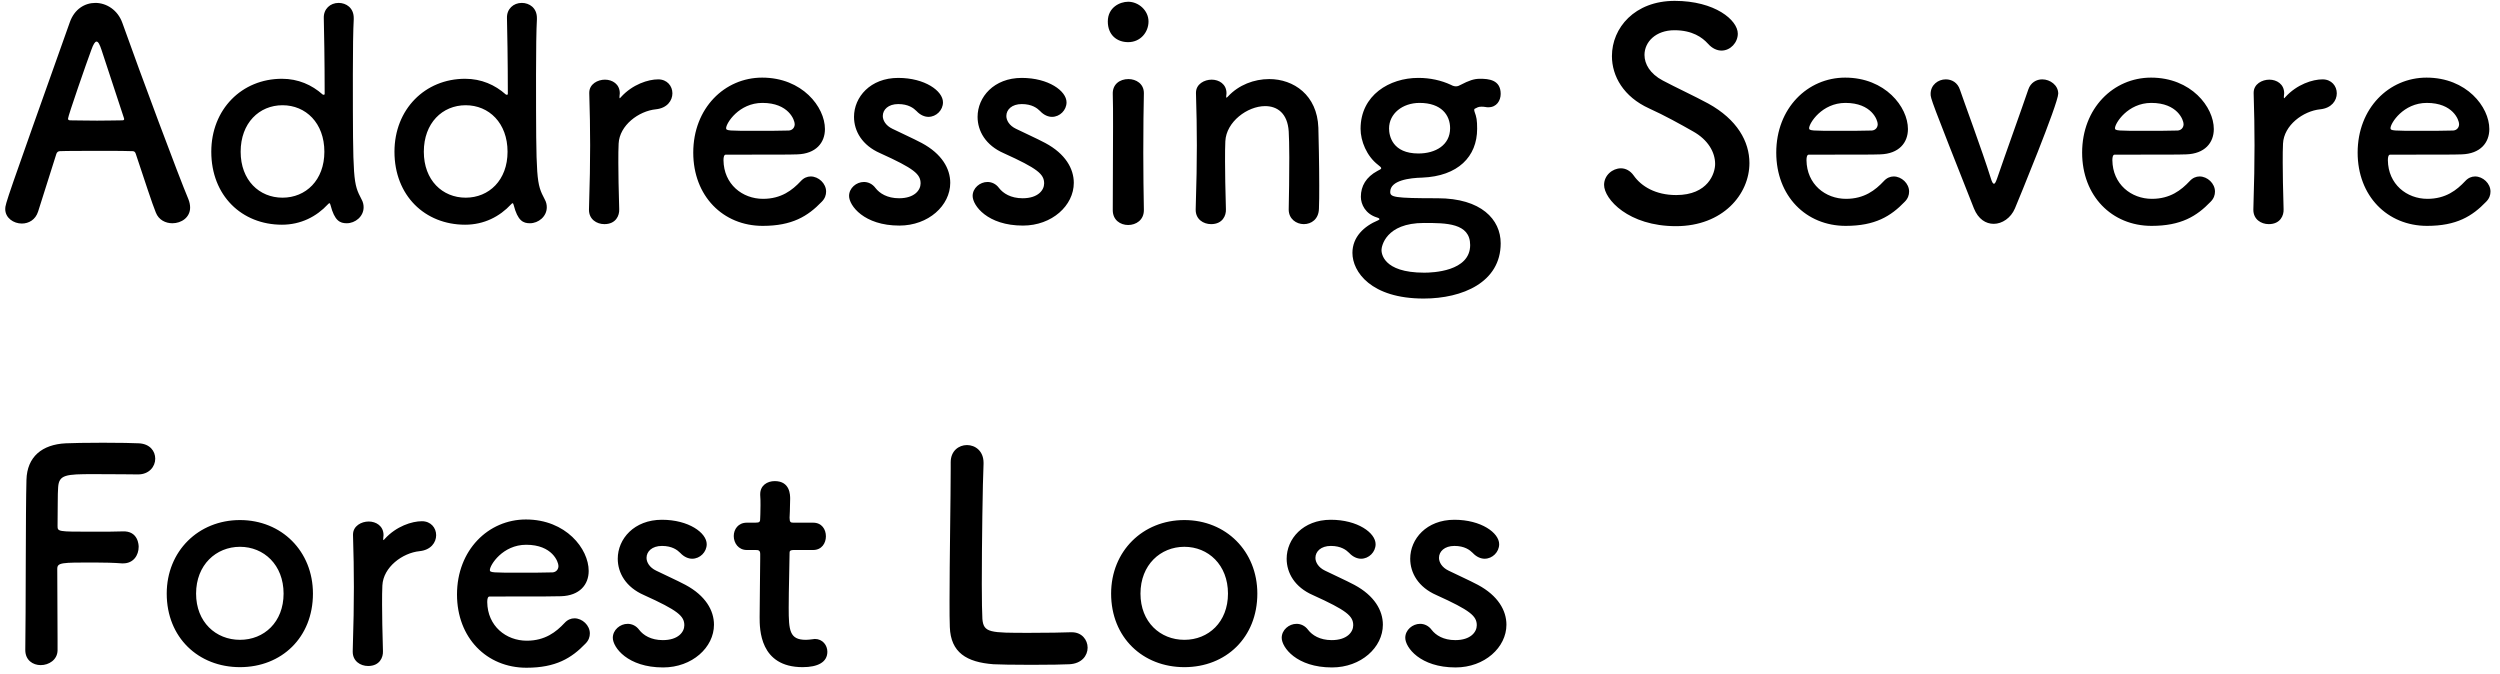 <svg width="215" height="58" viewBox="0 0 215 58" fill="none" xmlns="http://www.w3.org/2000/svg">
<path d="M16.35 17.85C16.35 18.7 15.6 19.2 14.825 19.2C14.25 19.2 13.65 18.925 13.4 18.275C13.1 17.55 12.45 15.55 11.675 13.225C11.625 13.075 11.55 13 11.4 13C11 12.975 9.975 12.975 8.85 12.975C7.35 12.975 5.675 12.975 5.15 13C5.025 13 4.9 13.075 4.85 13.225C4.225 15.2 3.65 17 3.275 18.2C3.05 18.9 2.475 19.225 1.875 19.225C1.175 19.225 0.45 18.75 0.45 17.975C0.45 17.525 0.525 17.325 6 1.925C6.4 0.775 7.3 0.25 8.2 0.25C9.15 0.25 10.125 0.85 10.525 1.975C12.125 6.475 15.375 15.175 16.2 17.125C16.3 17.375 16.35 17.625 16.35 17.85ZM10.675 10.25C10.675 10.225 10.675 10.175 10.65 10.125C9.875 7.775 9.125 5.5 8.725 4.275C8.575 3.825 8.45 3.575 8.3 3.575C8.175 3.575 8.025 3.8 7.85 4.3C7.475 5.3 5.85 9.975 5.85 10.2C5.85 10.3 5.9 10.35 6.05 10.35C6.55 10.35 7.475 10.375 8.35 10.375C9.25 10.375 10.125 10.35 10.475 10.35C10.625 10.35 10.675 10.325 10.675 10.25ZM31.271 17.825C31.271 18.625 30.546 19.2 29.821 19.2C29.246 19.2 28.771 19 28.421 17.625C28.396 17.525 28.371 17.475 28.321 17.475C28.296 17.475 28.246 17.525 28.196 17.575C27.221 18.625 25.871 19.325 24.246 19.325C20.796 19.325 18.171 16.825 18.171 13.05C18.171 9.4 20.796 6.775 24.246 6.775C25.646 6.775 26.821 7.3 27.746 8.125C27.771 8.15 27.821 8.15 27.846 8.15C27.896 8.15 27.921 8.125 27.921 8.05C27.921 5.15 27.871 2.6 27.846 1.55C27.821 0.775 28.396 0.25 29.121 0.25C29.771 0.25 30.421 0.675 30.421 1.55C30.421 1.6 30.421 1.625 30.421 1.675C30.371 2.525 30.346 4.3 30.346 6.4C30.346 15.675 30.371 15.75 31.096 17.15C31.221 17.375 31.271 17.6 31.271 17.825ZM24.296 17C26.296 17 27.896 15.5 27.896 13.05C27.896 10.575 26.296 9.05 24.296 9.05C22.296 9.05 20.696 10.575 20.696 13.05C20.696 15.5 22.296 17 24.296 17ZM47.024 17.825C47.024 18.625 46.299 19.2 45.574 19.2C44.999 19.2 44.524 19 44.174 17.625C44.149 17.525 44.124 17.475 44.074 17.475C44.049 17.475 43.999 17.525 43.949 17.575C42.974 18.625 41.624 19.325 39.999 19.325C36.549 19.325 33.924 16.825 33.924 13.05C33.924 9.4 36.549 6.775 39.999 6.775C41.399 6.775 42.574 7.3 43.499 8.125C43.524 8.15 43.574 8.15 43.599 8.15C43.649 8.15 43.674 8.125 43.674 8.05C43.674 5.15 43.624 2.6 43.599 1.55C43.574 0.775 44.149 0.25 44.874 0.25C45.524 0.25 46.174 0.675 46.174 1.55C46.174 1.6 46.174 1.625 46.174 1.675C46.124 2.525 46.099 4.3 46.099 6.4C46.099 15.675 46.124 15.75 46.849 17.15C46.974 17.375 47.024 17.6 47.024 17.825ZM40.049 17C42.049 17 43.649 15.5 43.649 13.05C43.649 10.575 42.049 9.05 40.049 9.05C38.049 9.05 36.449 10.575 36.449 13.05C36.449 15.5 38.049 17 40.049 17ZM51.977 19.275C51.302 19.275 50.652 18.85 50.652 18.05C50.652 18.025 50.652 18.025 50.652 18C50.727 15.625 50.752 13.975 50.752 12.5C50.752 11 50.727 9.7 50.677 8.025C50.677 8 50.677 8 50.677 7.975C50.677 7.225 51.402 6.85 52.027 6.85C52.652 6.85 53.302 7.225 53.302 8.025C53.302 8.125 53.277 8.2 53.277 8.275C53.277 8.325 53.277 8.35 53.277 8.375C53.277 8.425 53.277 8.45 53.302 8.45C53.302 8.45 53.352 8.425 53.402 8.35C54.402 7.25 55.752 6.825 56.602 6.825C57.377 6.825 57.827 7.4 57.827 8.025C57.827 8.65 57.377 9.3 56.402 9.4C54.927 9.55 53.277 10.775 53.202 12.35C53.177 12.8 53.177 13.325 53.177 14C53.177 14.975 53.202 16.225 53.252 18C53.277 18.525 52.977 19.275 51.977 19.275ZM70.67 17.35C69.47 18.6 68.12 19.425 65.595 19.425C62.17 19.425 59.62 16.85 59.62 13.125C59.62 9.3 62.32 6.675 65.545 6.675C68.995 6.675 70.945 9.2 70.945 11.1C70.945 12.275 70.17 13.225 68.57 13.275C67.795 13.3 67.27 13.3 62.42 13.3C62.27 13.3 62.22 13.5 62.22 13.775C62.245 15.85 63.845 17.1 65.62 17.1C67.195 17.1 68.145 16.35 68.87 15.575C69.12 15.3 69.42 15.175 69.72 15.175C70.395 15.175 71.045 15.775 71.045 16.475C71.045 16.775 70.945 17.075 70.67 17.35ZM67.845 11.225C68.145 11.2 68.345 10.975 68.345 10.675C68.345 10.325 67.82 8.85 65.57 8.85C63.545 8.85 62.445 10.6 62.445 11.025C62.445 11.25 62.695 11.25 65.02 11.25C66.045 11.25 67.17 11.25 67.845 11.225ZM81.721 15.725C81.721 17.675 79.846 19.4 77.346 19.4C74.296 19.4 73.02 17.675 73.02 16.85C73.02 16.175 73.645 15.65 74.296 15.65C74.645 15.65 75.02 15.8 75.296 16.175C75.645 16.625 76.296 17.05 77.32 17.05C78.645 17.05 79.171 16.35 79.171 15.775C79.171 14.975 78.621 14.5 75.695 13.175C74.145 12.5 73.445 11.275 73.445 10.05C73.445 8.35 74.846 6.7 77.246 6.7C79.546 6.7 81.096 7.825 81.096 8.8C81.096 9.475 80.52 10.05 79.846 10.05C79.52 10.05 79.145 9.9 78.82 9.55C78.57 9.3 78.121 8.95 77.246 8.95C76.395 8.95 75.921 9.425 75.921 9.975C75.921 10.35 76.171 10.8 76.746 11.075C77.395 11.4 78.52 11.9 79.27 12.3C80.996 13.225 81.721 14.5 81.721 15.725ZM92.347 15.725C92.347 17.675 90.472 19.4 87.972 19.4C84.921 19.4 83.647 17.675 83.647 16.85C83.647 16.175 84.272 15.65 84.921 15.65C85.272 15.65 85.647 15.8 85.921 16.175C86.272 16.625 86.921 17.05 87.947 17.05C89.272 17.05 89.796 16.35 89.796 15.775C89.796 14.975 89.246 14.5 86.322 13.175C84.772 12.5 84.072 11.275 84.072 10.05C84.072 8.35 85.472 6.7 87.871 6.7C90.171 6.7 91.722 7.825 91.722 8.8C91.722 9.475 91.147 10.05 90.472 10.05C90.147 10.05 89.772 9.9 89.447 9.55C89.197 9.3 88.746 8.95 87.871 8.95C87.022 8.95 86.546 9.425 86.546 9.975C86.546 10.35 86.796 10.8 87.371 11.075C88.022 11.4 89.147 11.9 89.897 12.3C91.621 13.225 92.347 14.5 92.347 15.725ZM97.022 3.625C96.047 3.625 95.272 3 95.272 1.85C95.272 0.625 96.323 0.15 97.022 0.15C97.922 0.15 98.772 0.9 98.772 1.85C98.772 2.75 98.097 3.625 97.022 3.625ZM98.373 18.075C98.373 18.925 97.698 19.35 97.022 19.35C96.347 19.35 95.698 18.925 95.698 18.075C95.698 16 95.722 13.15 95.722 10.875C95.722 9.75 95.722 8.75 95.698 8.075C95.672 7.25 96.297 6.8 97.047 6.8C97.698 6.8 98.373 7.2 98.373 8C98.373 8.025 98.373 8.025 98.373 8.05C98.347 9.075 98.323 11.05 98.323 13.15C98.323 14.875 98.347 16.65 98.373 18.025C98.373 18.05 98.373 18.05 98.373 18.075ZM110.829 18.025V18C110.854 16.975 110.879 15.075 110.879 13.55C110.879 12.55 110.854 11.7 110.829 11.3C110.729 9.75 109.854 9.125 108.804 9.125C107.279 9.125 105.454 10.475 105.379 12.15C105.354 12.6 105.354 13.175 105.354 13.875C105.354 14.9 105.379 16.225 105.429 18C105.454 18.525 105.154 19.275 104.154 19.275C103.479 19.275 102.829 18.85 102.829 18.05C102.829 18.025 102.829 18.025 102.829 18C102.904 15.625 102.929 13.975 102.929 12.5C102.929 11 102.904 9.7 102.854 8.025C102.854 8 102.854 8 102.854 7.975C102.854 7.225 103.579 6.85 104.204 6.85C104.829 6.85 105.479 7.225 105.479 8.025C105.479 8.125 105.454 8.2 105.454 8.275C105.454 8.3 105.454 8.325 105.454 8.35C105.454 8.375 105.454 8.4 105.479 8.4C105.504 8.4 105.554 8.35 105.604 8.3C106.529 7.3 107.854 6.8 109.154 6.8C111.254 6.8 113.279 8.175 113.379 10.975C113.404 11.875 113.454 14.1 113.454 15.95C113.454 16.725 113.454 17.425 113.429 17.95C113.404 18.85 112.779 19.275 112.129 19.275C111.479 19.275 110.829 18.825 110.829 18.025ZM122.309 15.275C121.259 15.3 119.559 15.5 119.559 16.5C119.559 16.95 119.859 17.05 123.634 17.05C127.384 17.05 129.059 18.875 129.059 20.925C129.059 24.275 125.784 25.675 122.434 25.675C117.909 25.675 116.309 23.375 116.309 21.75C116.309 20.375 117.309 19.45 118.509 18.95C118.584 18.925 118.634 18.875 118.634 18.85C118.634 18.8 118.584 18.75 118.409 18.7C117.434 18.4 117.034 17.575 117.034 16.925C117.034 16 117.484 15.225 118.459 14.7C118.634 14.6 118.784 14.55 118.784 14.475C118.784 14.4 118.709 14.325 118.509 14.175C117.534 13.425 117.009 12.125 117.009 11.075C117.009 8.175 119.509 6.7 121.959 6.7C121.959 6.7 121.984 6.7 122.009 6.7C122.959 6.7 123.934 6.9 124.784 7.3C124.959 7.4 125.109 7.425 125.209 7.425C125.359 7.425 125.484 7.375 125.609 7.3C126.334 6.925 126.759 6.775 127.284 6.775C128.009 6.775 129.059 6.85 129.059 8.075C129.059 8.65 128.709 9.225 128.009 9.225C127.909 9.225 127.834 9.225 127.734 9.2C127.609 9.175 127.484 9.175 127.409 9.175C127.134 9.175 127.034 9.25 126.884 9.325C126.834 9.35 126.784 9.35 126.784 9.45C126.784 9.475 126.784 9.525 126.809 9.6C126.984 10.075 127.034 10.325 127.034 11.075C127.034 13.475 125.384 15.15 122.309 15.275ZM124.709 11.025C124.709 9.9 123.959 8.85 122.084 8.85C120.609 8.85 119.459 9.775 119.459 11.05C119.459 11.7 119.759 13.2 121.984 13.2C123.459 13.2 124.709 12.475 124.709 11.025ZM126.434 21.075C126.434 19.175 124.359 19.175 122.459 19.175C119.159 19.175 118.809 21.2 118.809 21.5C118.809 21.725 118.884 23.45 122.484 23.45C123.184 23.45 126.434 23.35 126.434 21.075ZM150.451 14.025C150.451 16.7 148.176 19.45 144.126 19.45C140.051 19.45 137.951 17.125 137.951 15.9C137.951 15.075 138.676 14.475 139.401 14.475C139.801 14.475 140.201 14.675 140.501 15.1C141.151 16.025 142.376 16.775 144.151 16.775C146.901 16.775 147.501 14.9 147.501 14.1C147.501 13.1 146.901 12.025 145.601 11.3C144.501 10.675 143.151 9.925 141.826 9.325C139.626 8.325 138.626 6.55 138.626 4.825C138.626 2.4 140.576 0.075 144.026 0.075C147.476 0.075 149.451 1.725 149.451 2.9C149.451 3.65 148.826 4.35 148.051 4.35C147.676 4.35 147.251 4.175 146.876 3.75C146.401 3.225 145.551 2.6 144.001 2.6C142.401 2.6 141.426 3.6 141.426 4.725C141.426 5.5 141.901 6.35 143.001 6.925C144.026 7.475 145.751 8.275 146.901 8.9C149.401 10.275 150.451 12.175 150.451 14.025ZM163.808 17.35C162.608 18.6 161.258 19.425 158.733 19.425C155.308 19.425 152.758 16.85 152.758 13.125C152.758 9.3 155.458 6.675 158.683 6.675C162.133 6.675 164.083 9.2 164.083 11.1C164.083 12.275 163.308 13.225 161.708 13.275C160.933 13.3 160.408 13.3 155.558 13.3C155.408 13.3 155.358 13.5 155.358 13.775C155.383 15.85 156.983 17.1 158.758 17.1C160.333 17.1 161.283 16.35 162.008 15.575C162.258 15.3 162.558 15.175 162.858 15.175C163.533 15.175 164.183 15.775 164.183 16.475C164.183 16.775 164.083 17.075 163.808 17.35ZM160.983 11.225C161.283 11.2 161.483 10.975 161.483 10.675C161.483 10.325 160.958 8.85 158.708 8.85C156.683 8.85 155.583 10.6 155.583 11.025C155.583 11.25 155.833 11.25 158.158 11.25C159.183 11.25 160.308 11.25 160.983 11.225ZM173.283 17.925C172.933 18.75 172.183 19.25 171.458 19.25C170.783 19.25 170.133 18.85 169.758 17.925C166.033 8.5 166.033 8.475 166.033 8.075C166.033 7.3 166.683 6.825 167.333 6.825C167.858 6.825 168.358 7.1 168.558 7.725C168.858 8.625 170.458 12.925 171.208 15.325C171.308 15.65 171.383 15.8 171.483 15.8C171.583 15.8 171.658 15.6 171.758 15.325C172.458 13.275 173.883 9.325 174.433 7.7C174.633 7.1 175.133 6.825 175.633 6.825C176.308 6.825 177.008 7.325 177.008 8.05C177.008 8.9 173.558 17.275 173.283 17.925ZM190.113 17.35C188.913 18.6 187.563 19.425 185.038 19.425C181.613 19.425 179.063 16.85 179.063 13.125C179.063 9.3 181.763 6.675 184.988 6.675C188.438 6.675 190.388 9.2 190.388 11.1C190.388 12.275 189.613 13.225 188.013 13.275C187.238 13.3 186.713 13.3 181.863 13.3C181.713 13.3 181.663 13.5 181.663 13.775C181.688 15.85 183.288 17.1 185.063 17.1C186.638 17.1 187.588 16.35 188.313 15.575C188.563 15.3 188.863 15.175 189.163 15.175C189.838 15.175 190.488 15.775 190.488 16.475C190.488 16.775 190.388 17.075 190.113 17.35ZM187.288 11.225C187.588 11.2 187.788 10.975 187.788 10.675C187.788 10.325 187.263 8.85 185.013 8.85C182.988 8.85 181.888 10.6 181.888 11.025C181.888 11.25 182.138 11.25 184.463 11.25C185.488 11.25 186.613 11.25 187.288 11.225ZM195.114 19.275C194.439 19.275 193.789 18.85 193.789 18.05C193.789 18.025 193.789 18.025 193.789 18C193.864 15.625 193.889 13.975 193.889 12.5C193.889 11 193.864 9.7 193.814 8.025C193.814 8 193.814 8 193.814 7.975C193.814 7.225 194.539 6.85 195.164 6.85C195.789 6.85 196.439 7.225 196.439 8.025C196.439 8.125 196.414 8.2 196.414 8.275C196.414 8.325 196.414 8.35 196.414 8.375C196.414 8.425 196.414 8.45 196.439 8.45C196.439 8.45 196.489 8.425 196.539 8.35C197.539 7.25 198.889 6.825 199.739 6.825C200.514 6.825 200.964 7.4 200.964 8.025C200.964 8.65 200.514 9.3 199.539 9.4C198.064 9.55 196.414 10.775 196.339 12.35C196.314 12.8 196.314 13.325 196.314 14C196.314 14.975 196.339 16.225 196.389 18C196.414 18.525 196.114 19.275 195.114 19.275ZM213.807 17.35C212.607 18.6 211.257 19.425 208.732 19.425C205.307 19.425 202.757 16.85 202.757 13.125C202.757 9.3 205.457 6.675 208.682 6.675C212.132 6.675 214.082 9.2 214.082 11.1C214.082 12.275 213.307 13.225 211.707 13.275C210.932 13.3 210.407 13.3 205.557 13.3C205.407 13.3 205.357 13.5 205.357 13.775C205.382 15.85 206.982 17.1 208.757 17.1C210.332 17.1 211.282 16.35 212.007 15.575C212.257 15.3 212.557 15.175 212.857 15.175C213.532 15.175 214.182 15.775 214.182 16.475C214.182 16.775 214.082 17.075 213.807 17.35ZM210.982 11.225C211.282 11.2 211.482 10.975 211.482 10.675C211.482 10.325 210.957 8.85 208.707 8.85C206.682 8.85 205.582 10.6 205.582 11.025C205.582 11.25 205.832 11.25 208.157 11.25C209.182 11.25 210.307 11.25 210.982 11.225ZM2.175 55.9V55.875C2.225 52.9 2.2 43.9 2.275 41.275C2.325 39.275 3.625 38.225 5.65 38.125C6.1 38.1 7.5 38.075 8.85 38.075C10.225 38.075 11.575 38.1 11.95 38.125C12.9 38.175 13.35 38.8 13.35 39.45C13.35 40.125 12.825 40.8 11.875 40.8C11.875 40.8 9.7 40.775 8.05 40.775C5.65 40.775 5.075 40.825 5 41.9C4.95 42.5 4.975 43.775 4.95 45.225C4.95 45.725 4.975 45.725 7.9 45.725C8.975 45.725 10.075 45.725 10.525 45.7C11.925 45.625 11.925 46.95 11.925 47.025C11.925 47.75 11.475 48.45 10.6 48.45C10.575 48.45 10.525 48.45 10.475 48.45C9.85 48.4 8.975 48.375 8.075 48.375C5.3 48.375 4.925 48.375 4.925 48.925C4.925 50.425 4.95 53.45 4.95 55.05C4.95 55.45 4.95 55.775 4.95 55.95C4.925 56.75 4.2 57.2 3.5 57.2C2.825 57.2 2.175 56.775 2.175 55.9ZM20.638 57.375C17.063 57.375 14.338 54.825 14.338 51.05C14.338 47.4 17.063 44.725 20.638 44.725C24.213 44.725 26.913 47.4 26.913 51.05C26.913 54.825 24.213 57.375 20.638 57.375ZM20.638 55.025C22.713 55.025 24.388 53.5 24.388 51.05C24.388 48.575 22.688 47.025 20.638 47.025C18.588 47.025 16.863 48.575 16.863 51.05C16.863 53.5 18.563 55.025 20.638 55.025ZM31.659 57.275C30.984 57.275 30.334 56.85 30.334 56.05C30.334 56.025 30.334 56.025 30.334 56C30.409 53.625 30.434 51.975 30.434 50.5C30.434 49 30.409 47.7 30.359 46.025C30.359 46 30.359 46 30.359 45.975C30.359 45.225 31.084 44.85 31.709 44.85C32.334 44.85 32.984 45.225 32.984 46.025C32.984 46.125 32.959 46.2 32.959 46.275C32.959 46.325 32.959 46.35 32.959 46.375C32.959 46.425 32.959 46.45 32.984 46.45C32.984 46.45 33.034 46.425 33.084 46.35C34.084 45.25 35.434 44.825 36.284 44.825C37.059 44.825 37.509 45.4 37.509 46.025C37.509 46.65 37.059 47.3 36.084 47.4C34.609 47.55 32.959 48.775 32.884 50.35C32.859 50.8 32.859 51.325 32.859 52C32.859 52.975 32.884 54.225 32.934 56C32.959 56.525 32.659 57.275 31.659 57.275ZM50.352 55.35C49.152 56.6 47.802 57.425 45.277 57.425C41.852 57.425 39.302 54.85 39.302 51.125C39.302 47.3 42.002 44.675 45.227 44.675C48.677 44.675 50.627 47.2 50.627 49.1C50.627 50.275 49.852 51.225 48.252 51.275C47.477 51.3 46.952 51.3 42.102 51.3C41.952 51.3 41.902 51.5 41.902 51.775C41.927 53.85 43.527 55.1 45.302 55.1C46.877 55.1 47.827 54.35 48.552 53.575C48.802 53.3 49.102 53.175 49.402 53.175C50.077 53.175 50.727 53.775 50.727 54.475C50.727 54.775 50.627 55.075 50.352 55.35ZM47.527 49.225C47.827 49.2 48.027 48.975 48.027 48.675C48.027 48.325 47.502 46.85 45.252 46.85C43.227 46.85 42.127 48.6 42.127 49.025C42.127 49.25 42.377 49.25 44.702 49.25C45.727 49.25 46.852 49.25 47.527 49.225ZM61.402 53.725C61.402 55.675 59.527 57.4 57.027 57.4C53.977 57.4 52.702 55.675 52.702 54.85C52.702 54.175 53.327 53.65 53.977 53.65C54.327 53.65 54.702 53.8 54.977 54.175C55.327 54.625 55.977 55.05 57.002 55.05C58.327 55.05 58.852 54.35 58.852 53.775C58.852 52.975 58.302 52.5 55.377 51.175C53.827 50.5 53.127 49.275 53.127 48.05C53.127 46.35 54.527 44.7 56.927 44.7C59.227 44.7 60.777 45.825 60.777 46.8C60.777 47.475 60.202 48.05 59.527 48.05C59.202 48.05 58.827 47.9 58.502 47.55C58.252 47.3 57.802 46.95 56.927 46.95C56.077 46.95 55.602 47.425 55.602 47.975C55.602 48.35 55.852 48.8 56.427 49.075C57.077 49.4 58.202 49.9 58.952 50.3C60.677 51.225 61.402 52.5 61.402 53.725ZM69.928 47.3H68.278C67.903 47.3 67.903 47.425 67.903 47.575C67.903 48.5 67.828 50.625 67.828 52.275C67.828 54.225 67.903 55.025 69.303 55.025C69.478 55.025 69.678 55 69.878 54.975C69.953 54.975 70.003 54.95 70.078 54.95C70.753 54.95 71.153 55.5 71.153 56.05C71.153 56.95 70.328 57.375 69.028 57.375C65.328 57.375 65.328 54.1 65.328 53.075C65.328 51.625 65.378 49.125 65.378 48.025C65.378 47.875 65.378 47.75 65.378 47.65C65.378 47.325 65.228 47.3 64.978 47.3H64.228C63.503 47.3 63.103 46.7 63.103 46.1C63.103 45.525 63.478 44.95 64.228 44.95H64.953C65.353 44.95 65.378 44.875 65.378 44.525C65.378 44.525 65.403 44.025 65.403 43.45C65.403 43.15 65.403 42.85 65.378 42.575C65.378 42.55 65.378 42.525 65.378 42.5C65.378 41.75 65.978 41.375 66.628 41.375C67.953 41.375 67.953 42.575 67.953 42.9C67.953 43.575 67.903 44.525 67.903 44.525C67.903 44.925 68.003 44.95 68.253 44.95H69.928C70.678 44.95 71.028 45.525 71.028 46.125C71.028 46.7 70.678 47.3 69.928 47.3ZM81.76 39.775V39.75C81.76 38.775 82.46 38.275 83.16 38.275C83.86 38.275 84.585 38.775 84.585 39.8C84.585 39.825 84.585 39.875 84.585 39.9C84.51 41.5 84.435 46.775 84.435 50.25C84.435 51.675 84.46 52.8 84.485 53.225C84.585 54.425 85.135 54.425 88.535 54.425C89.985 54.425 91.585 54.4 92.06 54.375C92.11 54.375 92.135 54.375 92.185 54.375C93.035 54.375 93.535 55.025 93.535 55.7C93.535 56.375 93.035 57.075 91.96 57.125C91.635 57.15 90.16 57.175 88.685 57.175C87.235 57.175 85.76 57.15 85.435 57.125C83.135 56.95 81.76 56.125 81.685 53.925C81.66 53.4 81.66 52.6 81.66 51.675C81.66 48.25 81.76 42.775 81.76 40.3C81.76 40.1 81.76 39.925 81.76 39.775ZM101.856 57.375C98.281 57.375 95.556 54.825 95.556 51.05C95.556 47.4 98.281 44.725 101.856 44.725C105.431 44.725 108.131 47.4 108.131 51.05C108.131 54.825 105.431 57.375 101.856 57.375ZM101.856 55.025C103.931 55.025 105.606 53.5 105.606 51.05C105.606 48.575 103.906 47.025 101.856 47.025C99.806 47.025 98.081 48.575 98.081 51.05C98.081 53.5 99.781 55.025 101.856 55.025ZM118.927 53.725C118.927 55.675 117.052 57.4 114.552 57.4C111.502 57.4 110.227 55.675 110.227 54.85C110.227 54.175 110.852 53.65 111.502 53.65C111.852 53.65 112.227 53.8 112.502 54.175C112.852 54.625 113.502 55.05 114.527 55.05C115.852 55.05 116.377 54.35 116.377 53.775C116.377 52.975 115.827 52.5 112.902 51.175C111.352 50.5 110.652 49.275 110.652 48.05C110.652 46.35 112.052 44.7 114.452 44.7C116.752 44.7 118.302 45.825 118.302 46.8C118.302 47.475 117.727 48.05 117.052 48.05C116.727 48.05 116.352 47.9 116.027 47.55C115.777 47.3 115.327 46.95 114.452 46.95C113.602 46.95 113.127 47.425 113.127 47.975C113.127 48.35 113.377 48.8 113.952 49.075C114.602 49.4 115.727 49.9 116.477 50.3C118.202 51.225 118.927 52.5 118.927 53.725ZM129.553 53.725C129.553 55.675 127.678 57.4 125.178 57.4C122.128 57.4 120.853 55.675 120.853 54.85C120.853 54.175 121.478 53.65 122.128 53.65C122.478 53.65 122.853 53.8 123.128 54.175C123.478 54.625 124.128 55.05 125.153 55.05C126.478 55.05 127.003 54.35 127.003 53.775C127.003 52.975 126.453 52.5 123.528 51.175C121.978 50.5 121.278 49.275 121.278 48.05C121.278 46.35 122.678 44.7 125.078 44.7C127.378 44.7 128.928 45.825 128.928 46.8C128.928 47.475 128.353 48.05 127.678 48.05C127.353 48.05 126.978 47.9 126.653 47.55C126.403 47.3 125.953 46.95 125.078 46.95C124.228 46.95 123.753 47.425 123.753 47.975C123.753 48.35 124.003 48.8 124.578 49.075C125.228 49.4 126.353 49.9 127.103 50.3C128.828 51.225 129.553 52.5 129.553 53.725Z" fill="black"/>
</svg>
